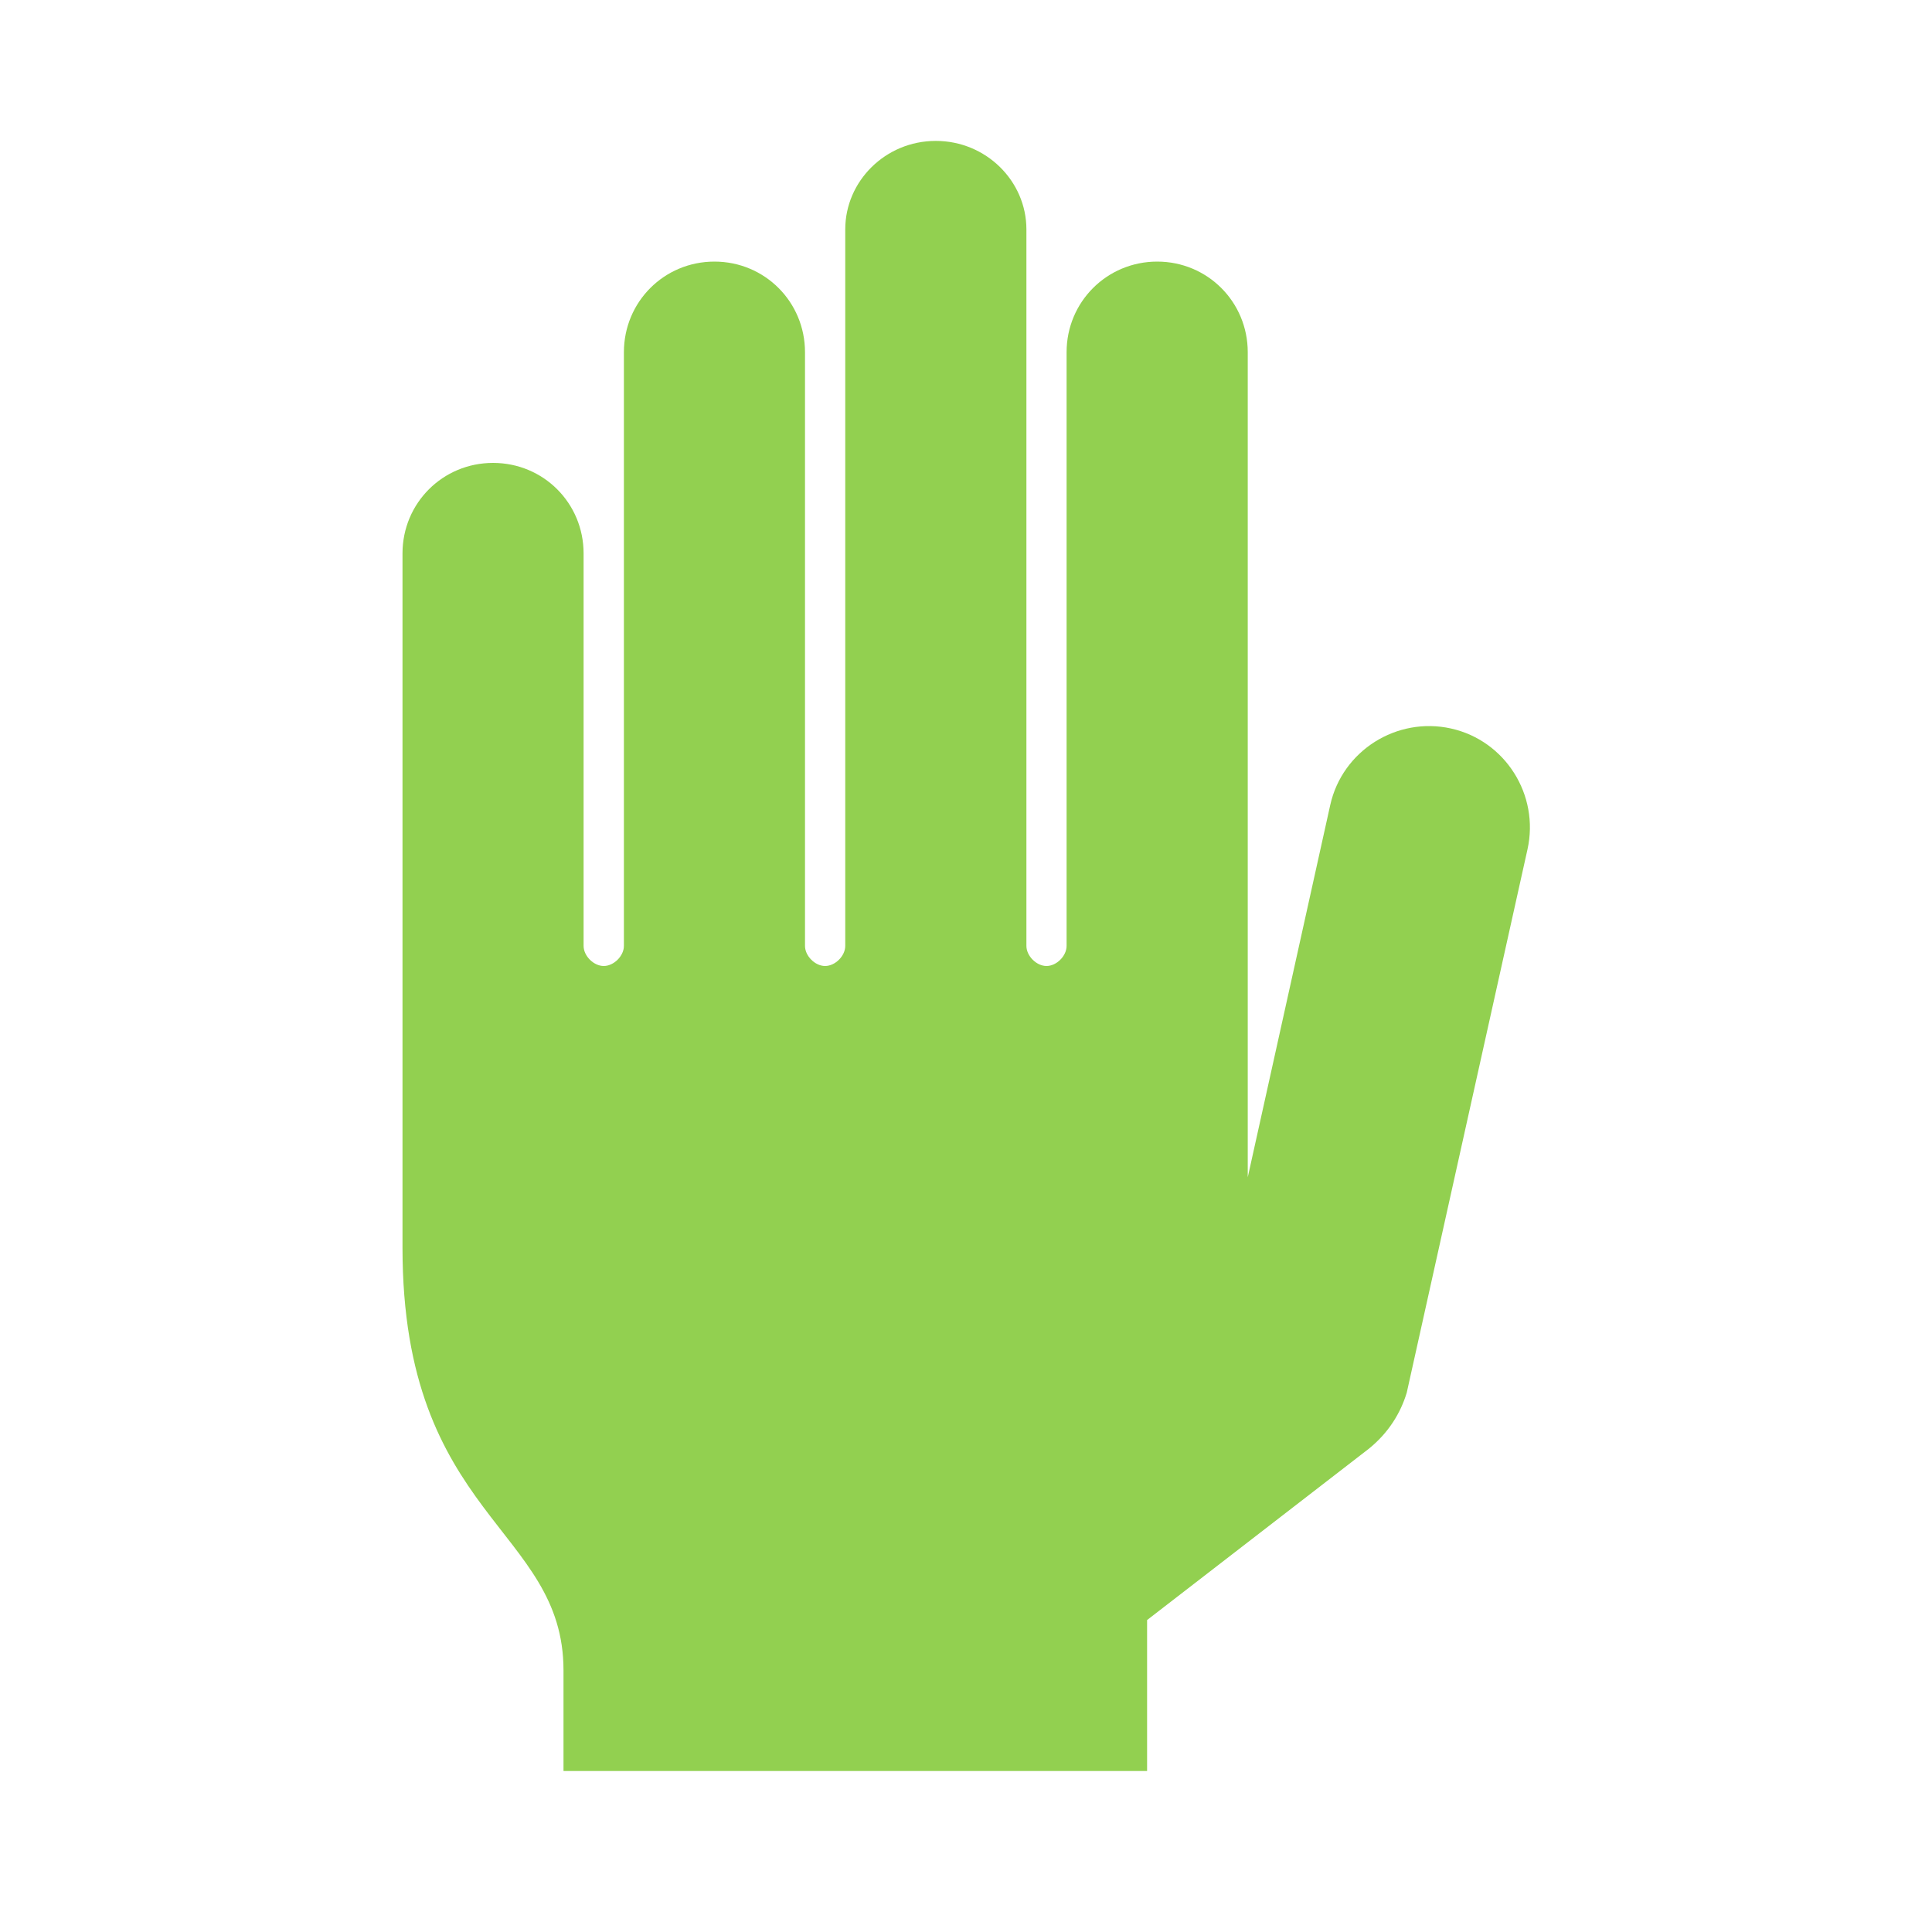 <svg width="30" height="30" xmlns="http://www.w3.org/2000/svg" xmlns:xlink="http://www.w3.org/1999/xlink" xml:space="preserve" overflow="hidden"><g><path d="M7.656 7.188C8.438 7.188 9.062 7.812 9.062 8.594L9.062 14.688C9.062 14.844 9.219 15 9.375 15 9.531 15 9.688 14.844 9.688 14.688L9.688 5.469C9.688 4.688 10.312 4.062 11.094 4.062 11.875 4.062 12.5 4.688 12.5 5.469L12.5 14.688C12.5 14.844 12.656 15 12.812 15 12.969 15 13.125 14.844 13.125 14.688L13.125 3.562 13.125 3.562C13.125 2.812 13.75 2.188 14.531 2.188 15.312 2.188 15.938 2.812 15.938 3.562L15.938 3.562 15.938 14.688C15.938 14.844 16.094 15 16.25 15 16.406 15 16.562 14.844 16.562 14.688L16.562 5.469C16.562 4.688 17.188 4.062 17.969 4.062 18.75 4.062 19.375 4.688 19.375 5.469L19.375 14.688 19.375 18.281 20.656 12.5C20.844 11.656 21.688 11.125 22.531 11.312 23.375 11.5 23.906 12.344 23.719 13.188L21.844 21.625C21.75 21.938 21.562 22.25 21.25 22.5L17.812 25.156 17.812 27.5 8.75 27.5 8.75 25.938C8.75 23.719 6.25 23.562 6.25 19.375 6.25 19.219 6.25 8.594 6.25 8.594 6.25 7.812 6.875 7.188 7.656 7.188Z" fill="#92D050"/></g></svg>